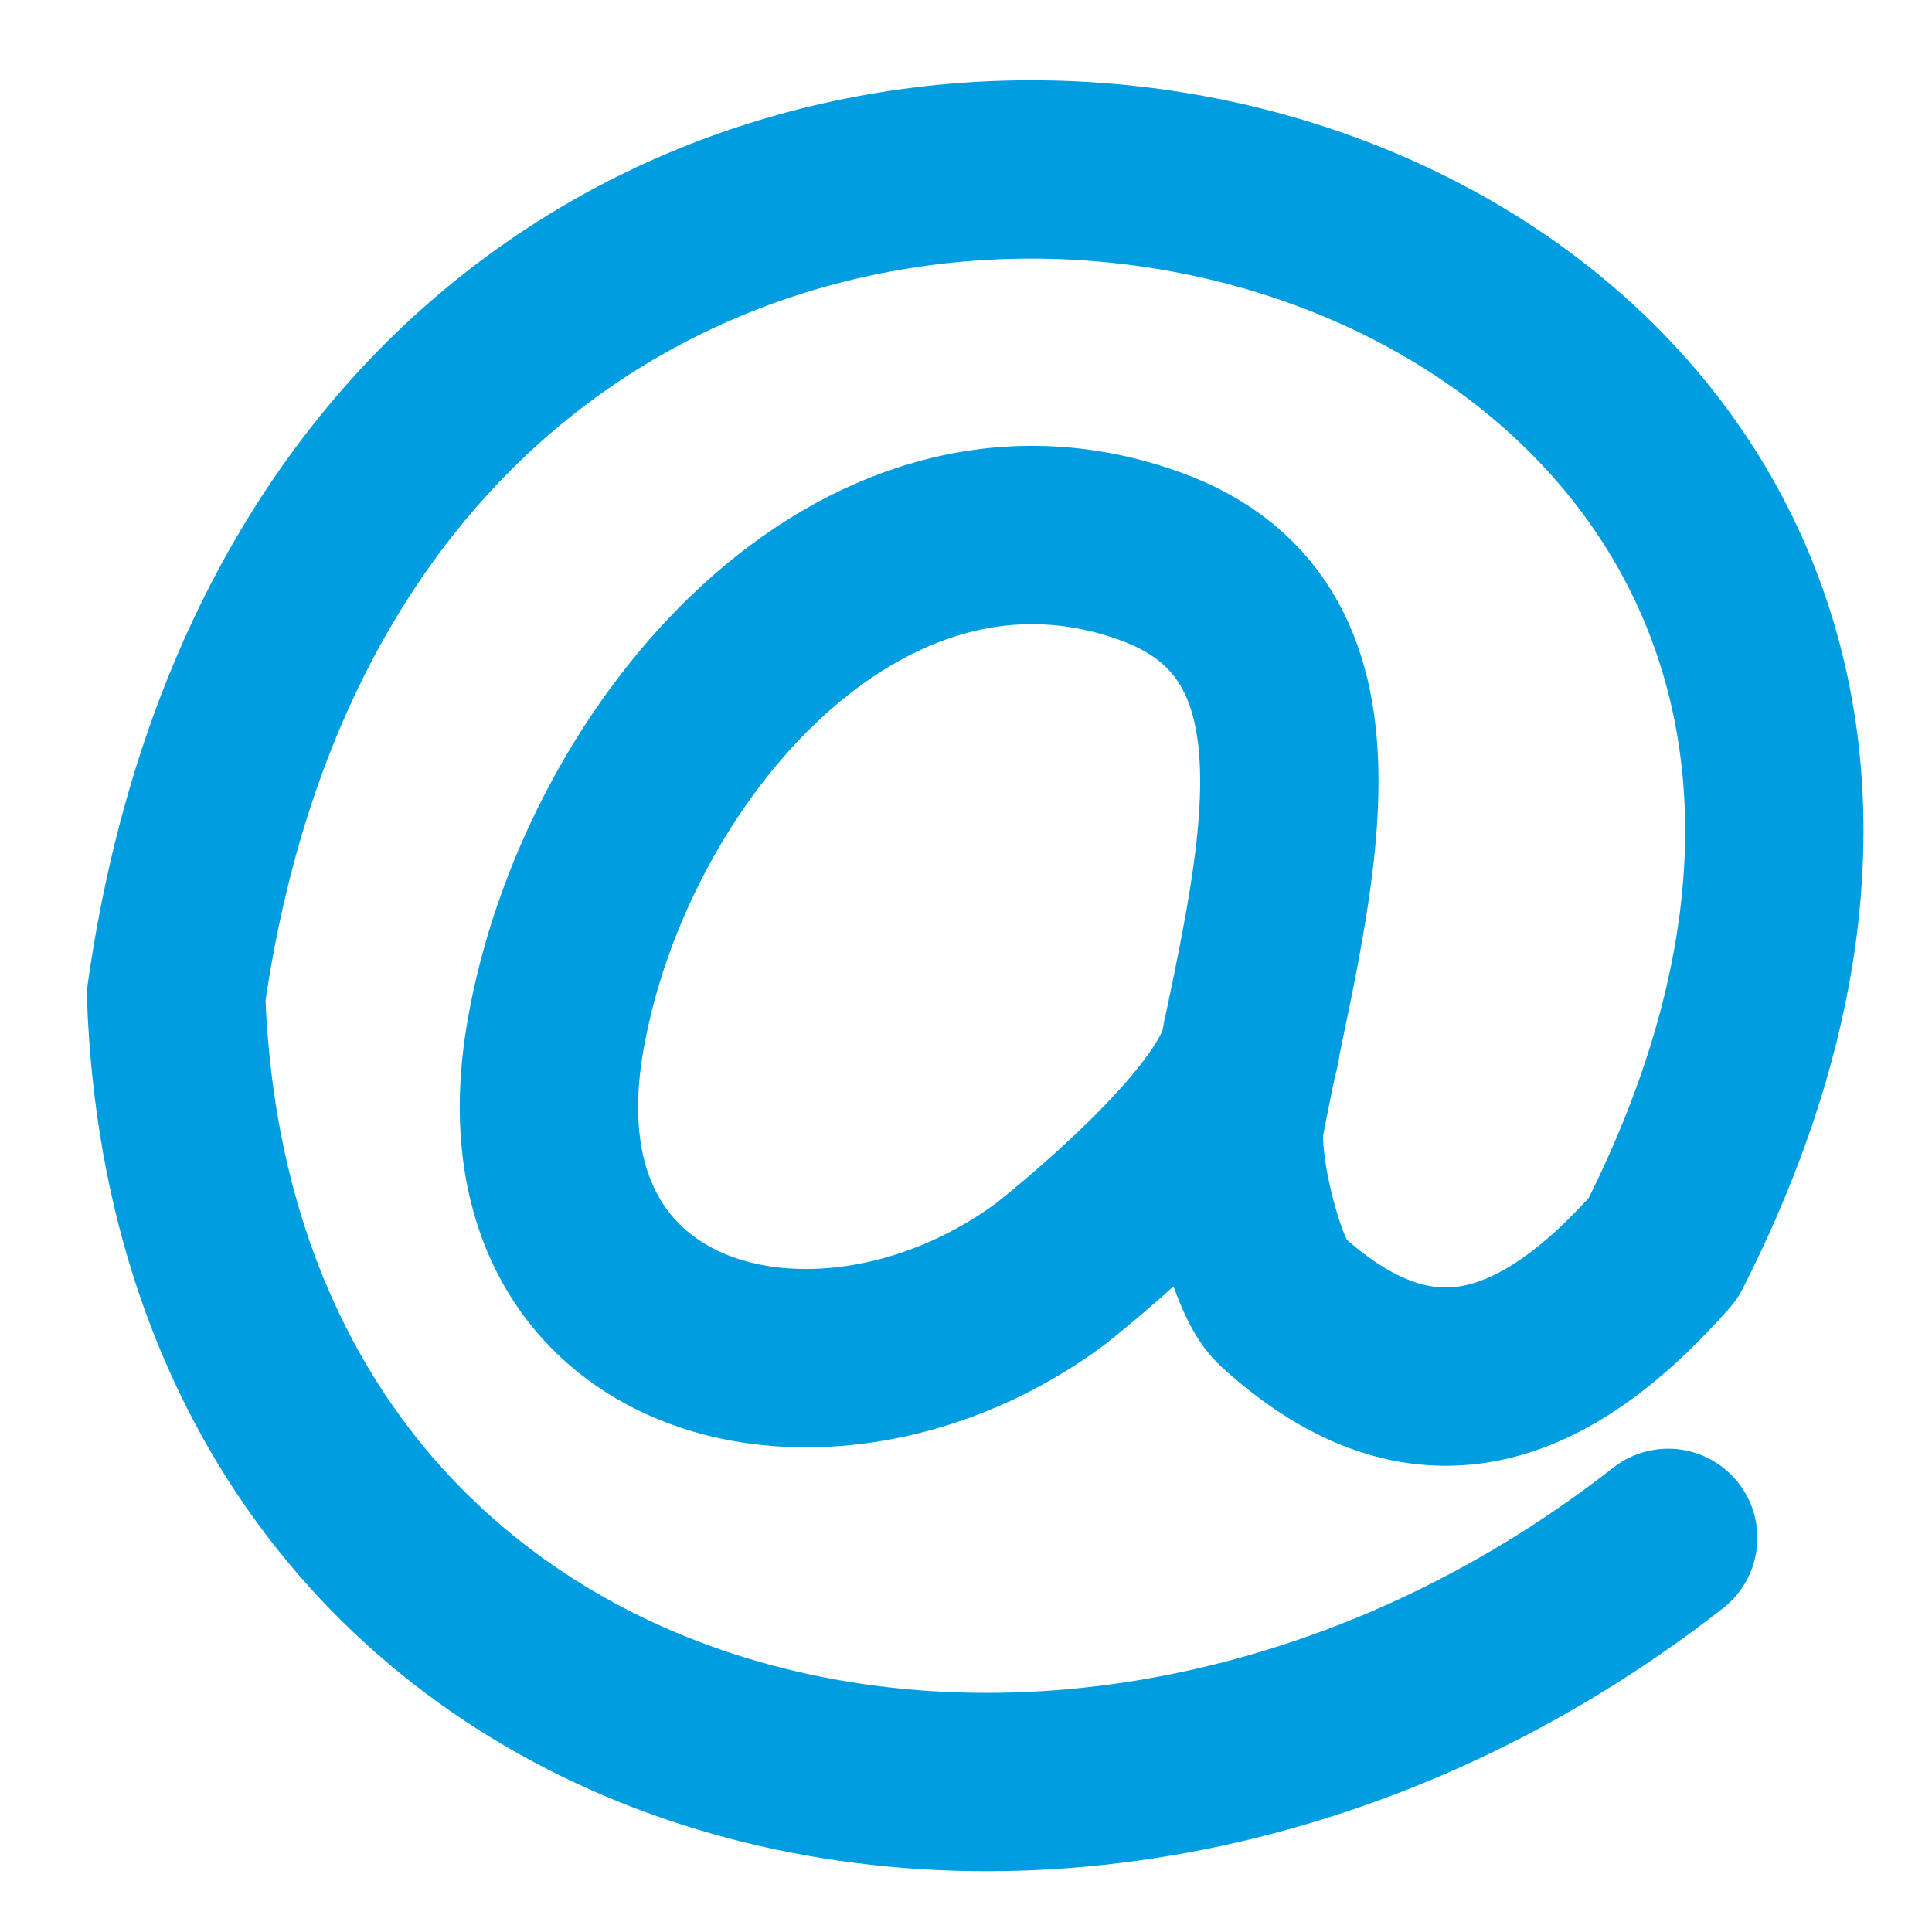 <?xml version="1.0" encoding="UTF-8" standalone="no"?>
<svg
   xmlns:dc="http://purl.org/dc/elements/1.1/"
   xmlns:cc="http://creativecommons.org/ns#"
   xmlns:rdf="http://www.w3.org/1999/02/22-rdf-syntax-ns#"
   xmlns:svg="http://www.w3.org/2000/svg"
   xmlns="http://www.w3.org/2000/svg"
   xmlns:sodipodi="http://sodipodi.sourceforge.net/DTD/sodipodi-0.dtd"
   xmlns:inkscape="http://www.inkscape.org/namespaces/inkscape"
   width="13"
   height="13"
   version="1.0"
   id="svg4"
   sodipodi:docname="at_icon.svg"
   inkscape:version="0.92.4 5da689c313, 2019-01-14">
  <defs
     id="defs8" />
  <sodipodi:namedview
     pagecolor="#ffffff"
     bordercolor="#666666"
     borderopacity="1"
     objecttolerance="10"
     gridtolerance="10"
     guidetolerance="10"
     inkscape:pageopacity="0"
     inkscape:pageshadow="2"
     inkscape:window-width="1920"
     inkscape:window-height="1016"
     id="namedview6"
     showgrid="false"
     inkscape:zoom="18.153846"
     inkscape:cx="-4.4067797"
     inkscape:cy="6.5"
     inkscape:window-x="0"
     inkscape:window-y="27"
     inkscape:window-maximized="1"
     inkscape:current-layer="svg4" />
  <path
     style="fill:none;stroke:#009ee0;stroke-width:1.2;stroke-linecap:round;stroke-linejoin:round;stroke-opacity:1"
     d="M 11.225,10.348 C 7.203,13.495 1.374,12.036 1.185,6.7 2.48,-2.37 15.102,0.711 11.19,8.402 10.342,9.363 9.523,9.577 8.619,8.75 8.45,8.595 8.259,7.818 8.312,7.537 8.6,6.014 9.187,4.259 7.732,3.74 5.789,3.045 4.067,5.066 3.737,6.971 3.356,9.169 5.573,9.684 7.072,8.569 7.438,8.277 8.393,7.46 8.423,6.982"
     id="path2"
     inkscape:connector-curvature="0"
     sodipodi:nodetypes="ccccccccc" />
</svg>
